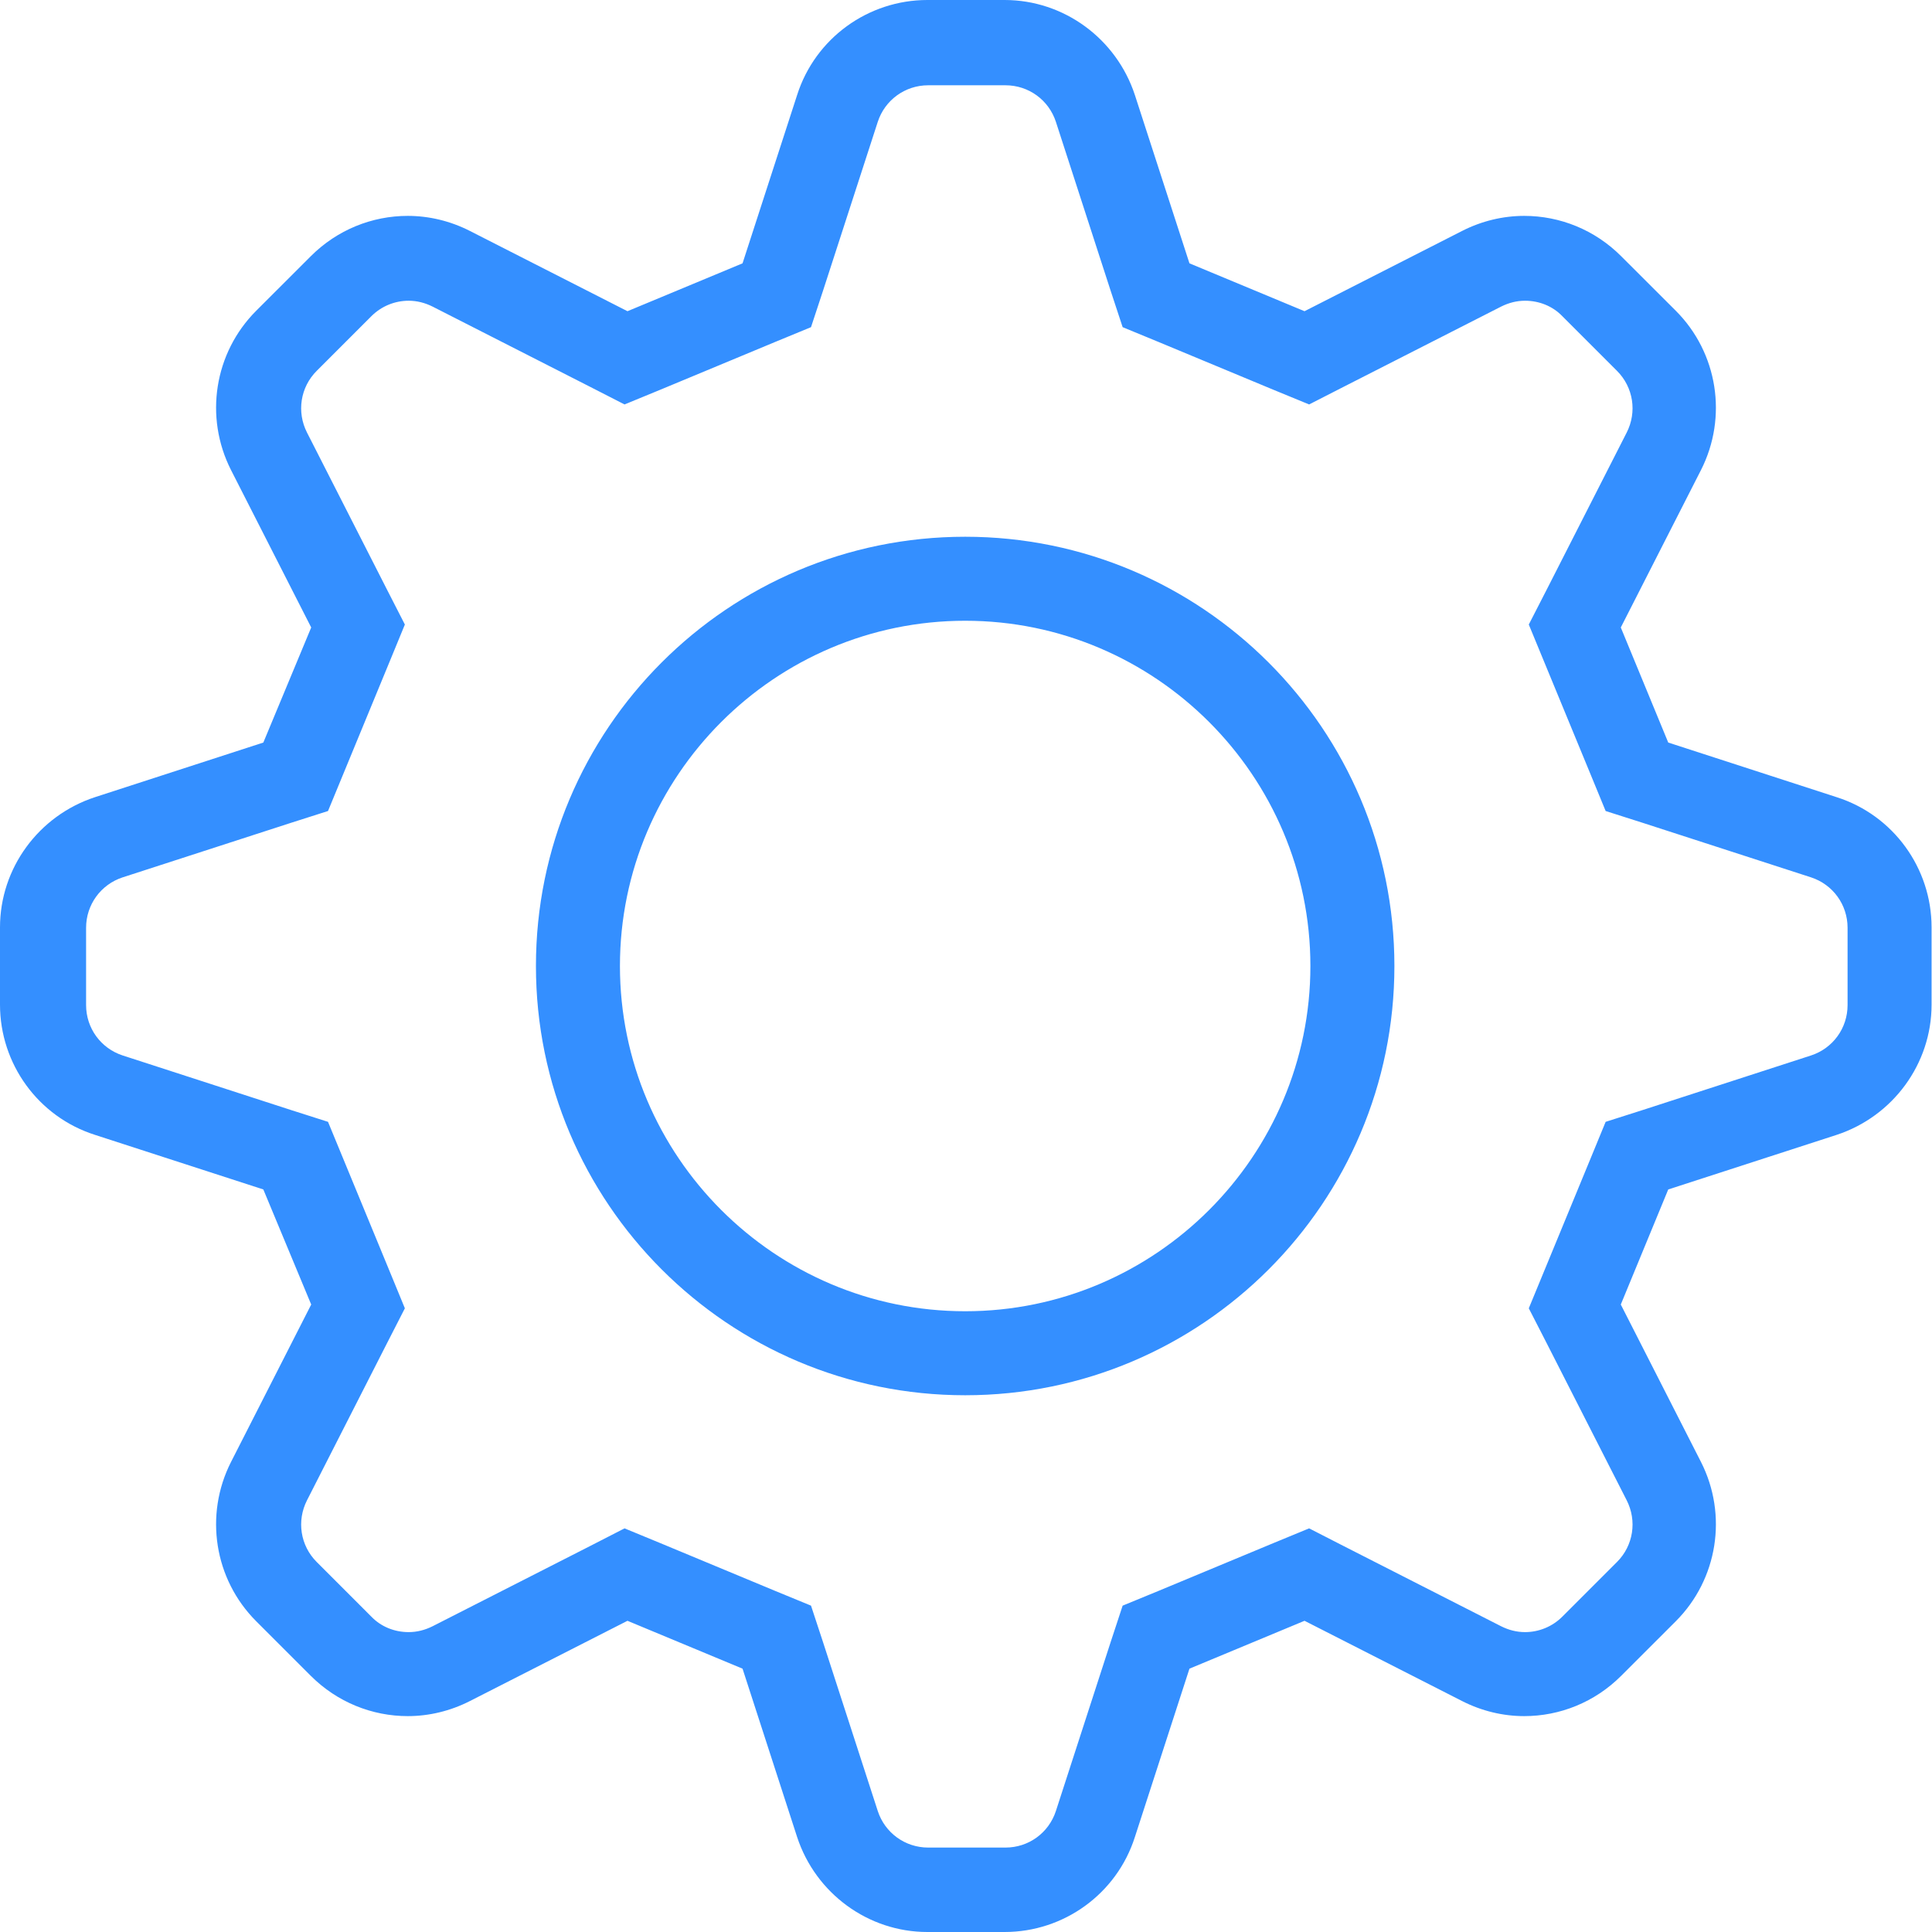 <svg width="50" height="50" viewBox="0 0 50 50" fill="none" xmlns="http://www.w3.org/2000/svg">
<path d="M24.979 13.891C18.837 13.891 13.87 18.87 13.87 25C13.87 31.131 18.848 36.109 24.979 36.109C31.109 36.109 36.087 31.131 36.087 25C36.087 18.87 31.109 13.891 24.979 13.891ZM24.979 33.935C20.055 33.935 16.044 29.924 16.044 25C16.044 20.076 20.055 16.065 24.979 16.065C29.902 16.065 33.913 20.076 33.913 25C33.913 29.924 29.902 33.935 24.979 33.935Z" fill="#348FFF"/>
<path d="M47.533 20.631L43.174 19.217L41.946 16.239L44.022 12.163C44.717 10.793 44.456 9.13 43.37 8.043L41.956 6.631C41.272 5.946 40.37 5.587 39.446 5.587C38.902 5.587 38.348 5.717 37.837 5.978L33.761 8.054L30.783 6.815L29.37 2.457C28.891 1 27.533 0 26 0H24C22.467 0 21.098 0.989 20.63 2.457L19.217 6.815L16.239 8.054L12.163 5.978C11.652 5.717 11.098 5.587 10.554 5.587C9.63 5.587 8.728 5.946 8.043 6.631L6.63 8.043C5.543 9.13 5.283 10.793 5.978 12.163L8.054 16.239L6.815 19.217L2.457 20.631C1 21.109 0 22.468 0 24V26C0 27.533 0.989 28.902 2.457 29.37L6.815 30.783L8.054 33.761L5.978 37.837C5.283 39.207 5.543 40.87 6.63 41.957L8.043 43.37C8.728 44.054 9.63 44.413 10.554 44.413C11.098 44.413 11.652 44.283 12.163 44.022L16.239 41.946L19.217 43.185L20.63 47.544C21.109 49 22.467 50 24 50H26C27.533 50 28.902 49.011 29.37 47.544L30.783 43.185L33.761 41.946L37.837 44.022C38.348 44.283 38.902 44.413 39.446 44.413C40.37 44.413 41.272 44.054 41.956 43.37L43.37 41.957C44.456 40.87 44.717 39.207 44.022 37.837L41.946 33.761L43.174 30.783L47.533 29.37C48.989 28.891 49.989 27.533 49.989 26V24C49.989 22.468 49 21.098 47.533 20.631ZM47.815 26.011C47.815 26.609 47.435 27.13 46.87 27.315L42.511 28.728L41.554 29.033L41.174 29.957L39.946 32.935L39.565 33.859L40.022 34.75L42.098 38.826C42.37 39.359 42.272 40 41.848 40.424L40.435 41.837C40.174 42.098 39.826 42.239 39.467 42.239C39.25 42.239 39.044 42.185 38.848 42.087L34.772 40.011L33.88 39.554L32.956 39.935L29.978 41.174L29.054 41.554L28.739 42.511L27.326 46.87C27.141 47.435 26.62 47.815 26.022 47.815H24.022C23.424 47.815 22.902 47.435 22.717 46.87L21.304 42.511L20.989 41.554L20.065 41.174L17.087 39.935L16.163 39.554L15.272 40.011L11.196 42.087C11 42.185 10.793 42.239 10.576 42.239C10.207 42.239 9.859 42.098 9.609 41.837L8.196 40.424C7.772 40 7.674 39.359 7.946 38.826L10.022 34.75L10.478 33.859L10.098 32.935L8.87 29.957L8.489 29.033L7.533 28.728L3.174 27.315C2.609 27.13 2.228 26.609 2.228 26.011V24.011C2.228 23.413 2.609 22.891 3.174 22.706L7.533 21.294L8.489 20.989L8.87 20.065L10.098 17.087L10.478 16.163L10.022 15.272L7.946 11.196C7.674 10.663 7.772 10.022 8.196 9.598L9.609 8.185C9.87 7.924 10.217 7.783 10.576 7.783C10.793 7.783 11 7.837 11.196 7.935L15.272 10.011L16.163 10.467L17.087 10.087L20.065 8.848L20.989 8.467L21.304 7.511L22.717 3.152C22.902 2.587 23.424 2.207 24.022 2.207H26.022C26.62 2.207 27.141 2.587 27.326 3.152L28.739 7.511L29.054 8.467L29.978 8.848L32.956 10.087L33.88 10.467L34.772 10.011L38.848 7.935C39.044 7.837 39.25 7.783 39.467 7.783C39.837 7.783 40.185 7.924 40.435 8.185L41.848 9.598C42.272 10.022 42.37 10.663 42.098 11.196L40.022 15.272L39.565 16.163L39.946 17.087L41.174 20.065L41.554 20.989L42.511 21.294L46.87 22.706C47.435 22.891 47.815 23.413 47.815 24.011V26.011Z" fill="#348FFF"/>
</svg>
